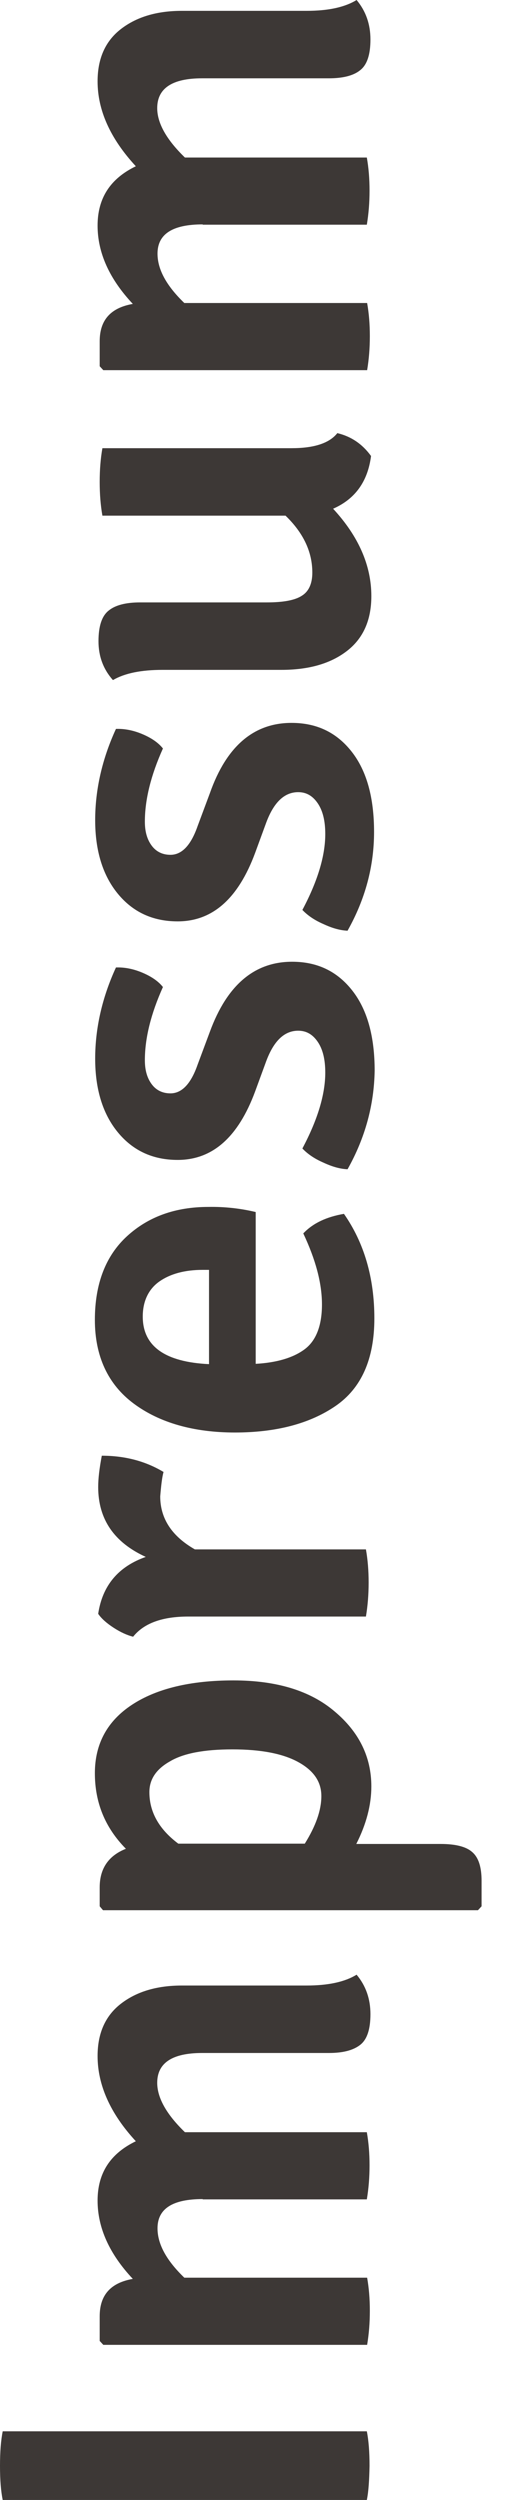 <?xml version="1.0" encoding="utf-8"?>
<!-- Generator: Adobe Illustrator 25.2.1, SVG Export Plug-In . SVG Version: 6.00 Build 0)  -->
<svg version="1.1" id="Ebene_1" xmlns="http://www.w3.org/2000/svg" xmlns:xlink="http://www.w3.org/1999/xlink" x="0px" y="0px"
	 width="17px" height="83px" viewBox="0 0 17 83" style="enable-background:new 0 0 17 83;" xml:space="preserve">
<style type="text/css">
	.st0{fill:#3D3836;}
</style>
<g>
	<path class="st0" d="M12.18,83H0.09C0.03,82.71,0,82.33,0,81.87c0-0.47,0.03-0.85,0.09-1.15h12.09c0.06,0.3,0.09,0.68,0.09,1.15
		C12.26,82.33,12.24,82.71,12.18,83z"/>
	<path class="st0" d="M6.73,73.01c-1,0-1.5,0.32-1.5,0.97c0,0.53,0.3,1.07,0.89,1.64h6.07c0.06,0.34,0.09,0.7,0.09,1.1
		c0,0.4-0.03,0.77-0.09,1.13H3.43l-0.12-0.13V76.9c0-0.7,0.36-1.11,1.1-1.24c-0.78-0.83-1.17-1.7-1.17-2.6
		c0-0.91,0.42-1.56,1.27-1.97c-0.85-0.92-1.27-1.87-1.27-2.83c0-0.76,0.26-1.34,0.78-1.74c0.52-0.4,1.19-0.6,2.02-0.6h4.14
		c0.72,0,1.27-0.12,1.66-0.36c0.31,0.37,0.46,0.81,0.46,1.31c0,0.5-0.11,0.84-0.34,1.02s-0.57,0.27-1.04,0.27H6.71
		c-0.99,0-1.49,0.33-1.49,0.99c0,0.5,0.31,1.05,0.92,1.64h6.04c0.06,0.34,0.09,0.7,0.09,1.1c0,0.4-0.03,0.77-0.09,1.13H6.73z"/>
	<path class="st0" d="M3.15,58.87c0-0.97,0.41-1.73,1.23-2.27c0.82-0.54,1.95-0.81,3.37-0.81c1.43,0,2.55,0.34,3.36,1.03
		c0.81,0.68,1.22,1.51,1.22,2.49c0,0.62-0.17,1.26-0.5,1.91h2.8c0.5,0,0.85,0.09,1.05,0.27c0.21,0.18,0.31,0.5,0.31,0.95v0.85
		l-0.12,0.13H3.42l-0.11-0.13v-0.63c0-0.62,0.29-1.05,0.87-1.28C3.49,60.68,3.15,59.85,3.15,58.87z M4.96,59.5
		c0,0.66,0.32,1.23,0.96,1.71h4.2c0.36-0.58,0.55-1.1,0.55-1.58s-0.26-0.85-0.77-1.13c-0.51-0.28-1.24-0.42-2.18-0.42
		s-1.63,0.13-2.08,0.4C5.18,58.74,4.96,59.08,4.96,59.5z"/>
	<path class="st0" d="M4.42,54.34c-0.2-0.05-0.42-0.15-0.65-0.3c-0.23-0.15-0.4-0.3-0.51-0.46c0.14-0.94,0.67-1.57,1.58-1.89
		c-1.05-0.48-1.58-1.25-1.58-2.32c0-0.28,0.04-0.62,0.12-1.04c0.77,0,1.45,0.18,2.05,0.54c-0.05,0.18-0.08,0.45-0.11,0.81
		c0,0.73,0.38,1.32,1.15,1.76h5.68c0.06,0.34,0.09,0.7,0.09,1.1s-0.03,0.77-0.09,1.13H6.25C5.39,53.67,4.78,53.89,4.42,54.34z"/>
	<path class="st0" d="M8.49,40.24v5.04c0.7-0.04,1.24-0.2,1.62-0.48c0.38-0.28,0.58-0.78,0.58-1.49c0-0.71-0.21-1.49-0.62-2.36
		c0.32-0.34,0.77-0.55,1.35-0.65c0.67,0.96,1.01,2.12,1.01,3.47c0,1.35-0.43,2.32-1.29,2.91c-0.86,0.59-1.98,0.88-3.34,0.88
		S5.3,47.24,4.44,46.6s-1.29-1.58-1.29-2.78s0.36-2.13,1.07-2.78s1.61-0.97,2.7-0.97C7.46,40.06,7.99,40.12,8.49,40.24z M4.74,43.71
		c0,0.98,0.73,1.51,2.2,1.58v-3.13H6.73c-0.59,0-1.07,0.13-1.43,0.38S4.74,43.19,4.74,43.71z"/>
	<path class="st0" d="M11.54,38.82c-0.24-0.01-0.5-0.08-0.8-0.22c-0.3-0.13-0.53-0.29-0.7-0.47c0.51-0.96,0.76-1.8,0.76-2.52
		c0-0.43-0.08-0.77-0.25-1.02c-0.17-0.25-0.38-0.37-0.65-0.37c-0.46,0-0.81,0.34-1.06,1.01l-0.37,1.01
		c-0.56,1.51-1.41,2.27-2.57,2.27c-0.83,0-1.49-0.31-1.99-0.92c-0.5-0.61-0.75-1.43-0.75-2.44c0-1.01,0.23-2.03,0.69-3.03
		c0.27-0.01,0.56,0.04,0.87,0.17c0.31,0.13,0.54,0.29,0.69,0.48c-0.4,0.89-0.6,1.7-0.6,2.43c0,0.34,0.08,0.6,0.23,0.8
		c0.15,0.2,0.36,0.3,0.62,0.3c0.38,0,0.68-0.32,0.9-0.95l0.41-1.1c0.57-1.55,1.48-2.32,2.73-2.32c0.84,0,1.5,0.32,2,0.96
		c0.5,0.64,0.74,1.53,0.74,2.66C12.42,36.68,12.13,37.77,11.54,38.82z"/>
	<path class="st0" d="M11.54,30.9c-0.24-0.01-0.5-0.08-0.8-0.22c-0.3-0.13-0.53-0.29-0.7-0.47c0.51-0.96,0.76-1.8,0.76-2.52
		c0-0.43-0.08-0.77-0.25-1.02c-0.17-0.25-0.38-0.37-0.65-0.37c-0.46,0-0.81,0.34-1.06,1.01l-0.37,1.01
		c-0.56,1.51-1.41,2.27-2.57,2.27c-0.83,0-1.49-0.31-1.99-0.92c-0.5-0.61-0.75-1.43-0.75-2.44c0-1.01,0.23-2.03,0.69-3.03
		c0.27-0.01,0.56,0.04,0.87,0.17s0.54,0.29,0.69,0.48c-0.4,0.89-0.6,1.7-0.6,2.43c0,0.34,0.08,0.6,0.23,0.8
		c0.15,0.2,0.36,0.3,0.62,0.3c0.38,0,0.68-0.32,0.9-0.95l0.41-1.1C7.52,24.77,8.43,24,9.68,24c0.84,0,1.5,0.32,2,0.96
		s0.74,1.53,0.74,2.66C12.42,28.76,12.13,29.85,11.54,30.9z"/>
	<path class="st0" d="M9.34,22.24H5.4c-0.71,0-1.26,0.11-1.65,0.34c-0.32-0.36-0.48-0.79-0.48-1.29c0-0.5,0.11-0.84,0.34-1.02
		C3.83,20.09,4.18,20,4.65,20h4.21c0.54,0,0.93-0.07,1.16-0.22c0.23-0.14,0.35-0.4,0.35-0.77c0-0.68-0.29-1.31-0.89-1.89H3.4
		c-0.06-0.34-0.09-0.71-0.09-1.12c0-0.41,0.03-0.78,0.09-1.12h6.28c0.76,0,1.26-0.17,1.52-0.5c0.46,0.11,0.83,0.36,1.12,0.76
		c-0.11,0.85-0.53,1.43-1.26,1.75c0.85,0.92,1.27,1.89,1.27,2.9c0,0.8-0.27,1.41-0.82,1.83S10.24,22.24,9.34,22.24z"/>
	<path class="st0" d="M6.73,7.45c-1,0-1.5,0.32-1.5,0.97c0,0.53,0.3,1.07,0.89,1.64h6.07c0.06,0.34,0.09,0.7,0.09,1.1
		c0,0.4-0.03,0.77-0.09,1.13H3.43l-0.12-0.13v-0.83c0-0.7,0.36-1.11,1.1-1.24c-0.78-0.83-1.17-1.7-1.17-2.6
		c0-0.91,0.42-1.56,1.27-1.97C3.66,4.6,3.24,3.66,3.24,2.7c0-0.76,0.26-1.34,0.78-1.74s1.19-0.6,2.02-0.6h4.14
		c0.72,0,1.27-0.12,1.66-0.36c0.31,0.37,0.46,0.81,0.46,1.31c0,0.5-0.11,0.84-0.34,1.02c-0.22,0.18-0.57,0.27-1.04,0.27H6.71
		c-0.99,0-1.49,0.33-1.49,0.99c0,0.5,0.31,1.05,0.92,1.64h6.04c0.06,0.34,0.09,0.7,0.09,1.1c0,0.4-0.03,0.77-0.09,1.13H6.73z"/>
</g>
</svg>
